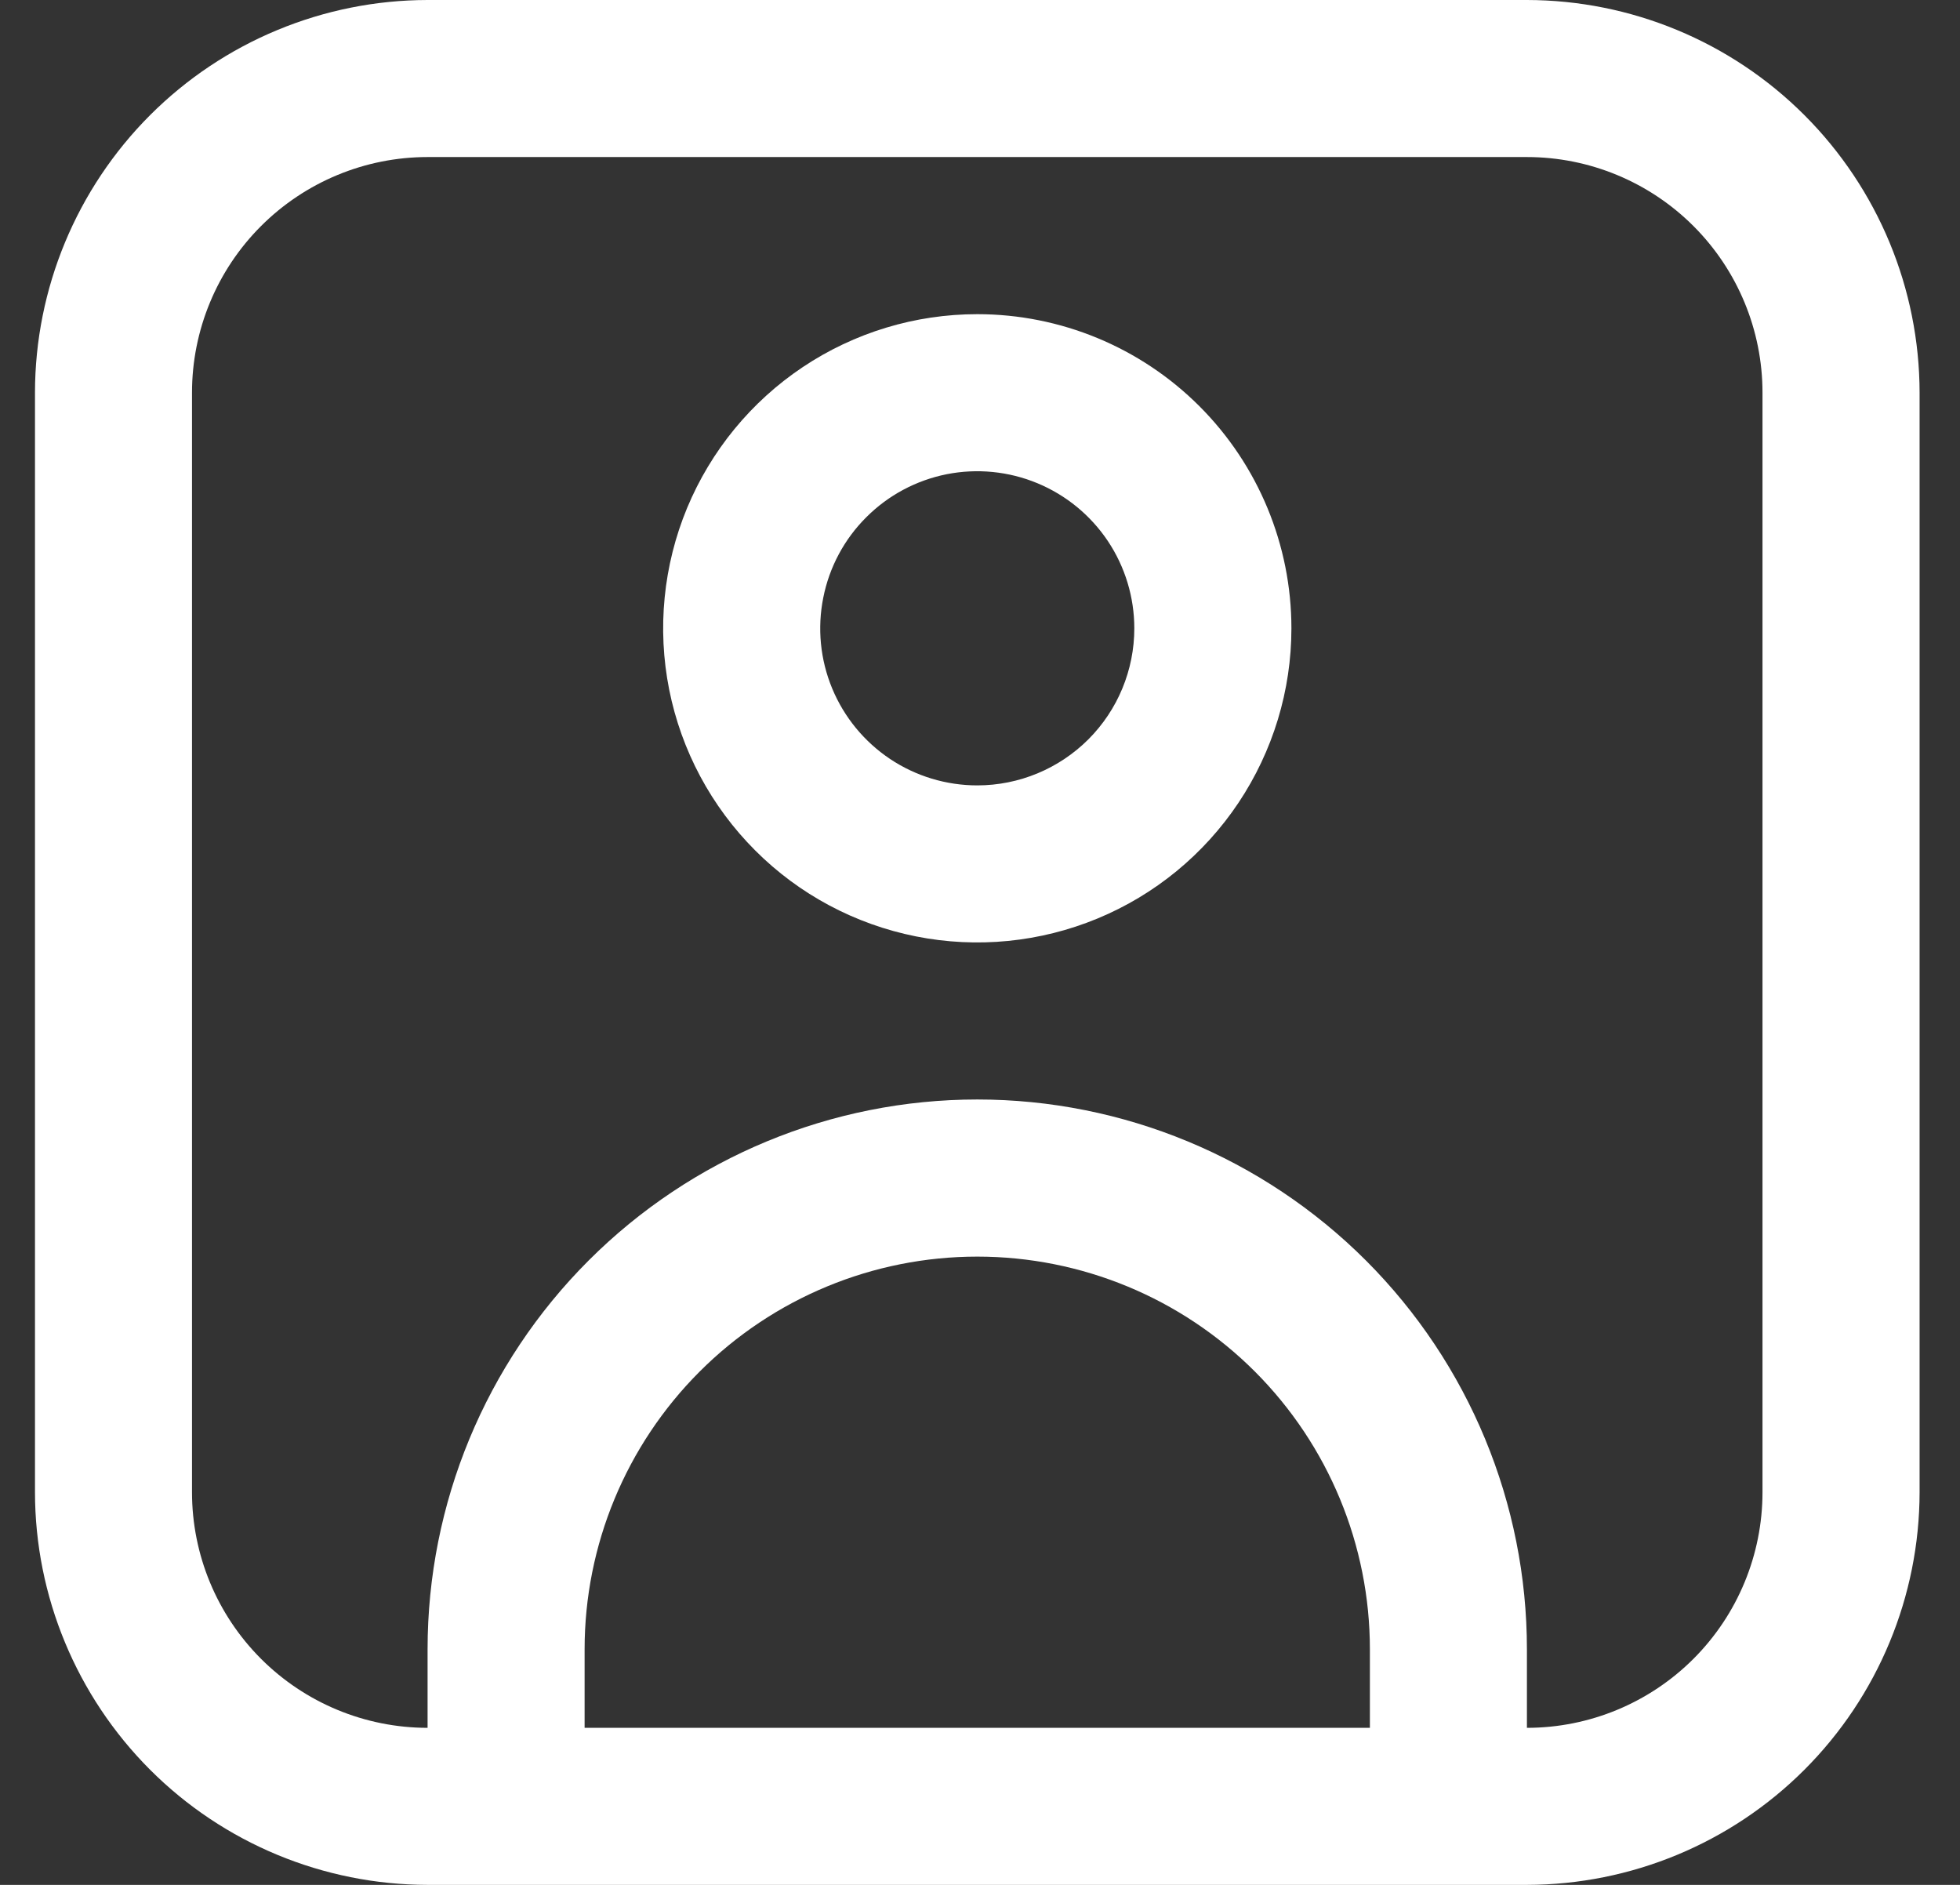 <svg width="26" height="25" viewBox="0 0 26 25" fill="none" xmlns="http://www.w3.org/2000/svg">
<rect x="0" y="0" width="26" height="25" fill="#333333" stroke="none"/>
<g clip-path="url(#clip0_1247_1975)">
<path d="M20.255 0H5.672C4.291 0.002 2.967 0.551 1.991 1.527C1.015 2.504 0.465 3.828 0.464 5.208L0.464 19.792C0.465 21.172 1.015 22.496 1.991 23.473C2.967 24.449 4.291 24.998 5.672 25H20.255C21.636 24.998 22.96 24.449 23.936 23.473C24.913 22.496 25.462 21.172 25.464 19.792V5.208C25.462 3.828 24.913 2.504 23.936 1.527C22.96 0.551 21.636 0.002 20.255 0V0ZM7.755 22.917V21.875C7.755 20.494 8.304 19.169 9.281 18.192C10.258 17.215 11.582 16.667 12.964 16.667C14.345 16.667 15.67 17.215 16.647 18.192C17.623 19.169 18.172 20.494 18.172 21.875V22.917H7.755ZM23.38 19.792C23.38 20.62 23.051 21.415 22.465 22.001C21.879 22.587 21.084 22.917 20.255 22.917V21.875C20.255 19.941 19.487 18.087 18.12 16.719C16.752 15.352 14.898 14.583 12.964 14.583C11.03 14.583 9.175 15.352 7.808 16.719C6.44 18.087 5.672 19.941 5.672 21.875V22.917C4.843 22.917 4.048 22.587 3.462 22.001C2.876 21.415 2.547 20.62 2.547 19.792V5.208C2.547 4.38 2.876 3.585 3.462 2.999C4.048 2.413 4.843 2.083 5.672 2.083H20.255C21.084 2.083 21.879 2.413 22.465 2.999C23.051 3.585 23.38 4.38 23.38 5.208V19.792Z" fill="white"/>
<path d="M12.964 4.167C12.14 4.167 11.334 4.411 10.649 4.869C9.964 5.327 9.43 5.978 9.114 6.739C8.799 7.5 8.716 8.338 8.877 9.147C9.038 9.955 9.435 10.697 10.018 11.28C10.6 11.863 11.343 12.259 12.151 12.42C12.959 12.581 13.797 12.498 14.558 12.183C15.32 11.868 15.97 11.334 16.428 10.649C16.886 9.963 17.131 9.158 17.131 8.334C17.131 7.229 16.692 6.169 15.91 5.387C15.129 4.606 14.069 4.167 12.964 4.167ZM12.964 10.417C12.552 10.417 12.149 10.295 11.806 10.066C11.464 9.837 11.197 9.512 11.039 9.131C10.881 8.75 10.84 8.331 10.921 7.927C11.001 7.523 11.199 7.152 11.491 6.861C11.782 6.569 12.153 6.371 12.557 6.29C12.961 6.21 13.38 6.251 13.761 6.409C14.142 6.567 14.467 6.834 14.696 7.176C14.925 7.519 15.047 7.922 15.047 8.334C15.047 8.886 14.828 9.416 14.437 9.807C14.046 10.197 13.516 10.417 12.964 10.417Z" fill="white"/>
</g>
<defs>
<clipPath id="clip0_1247_1975">
<rect width="25" height="25" fill="white" transform="translate(0.464)"/>
</clipPath>
</defs>
</svg>
